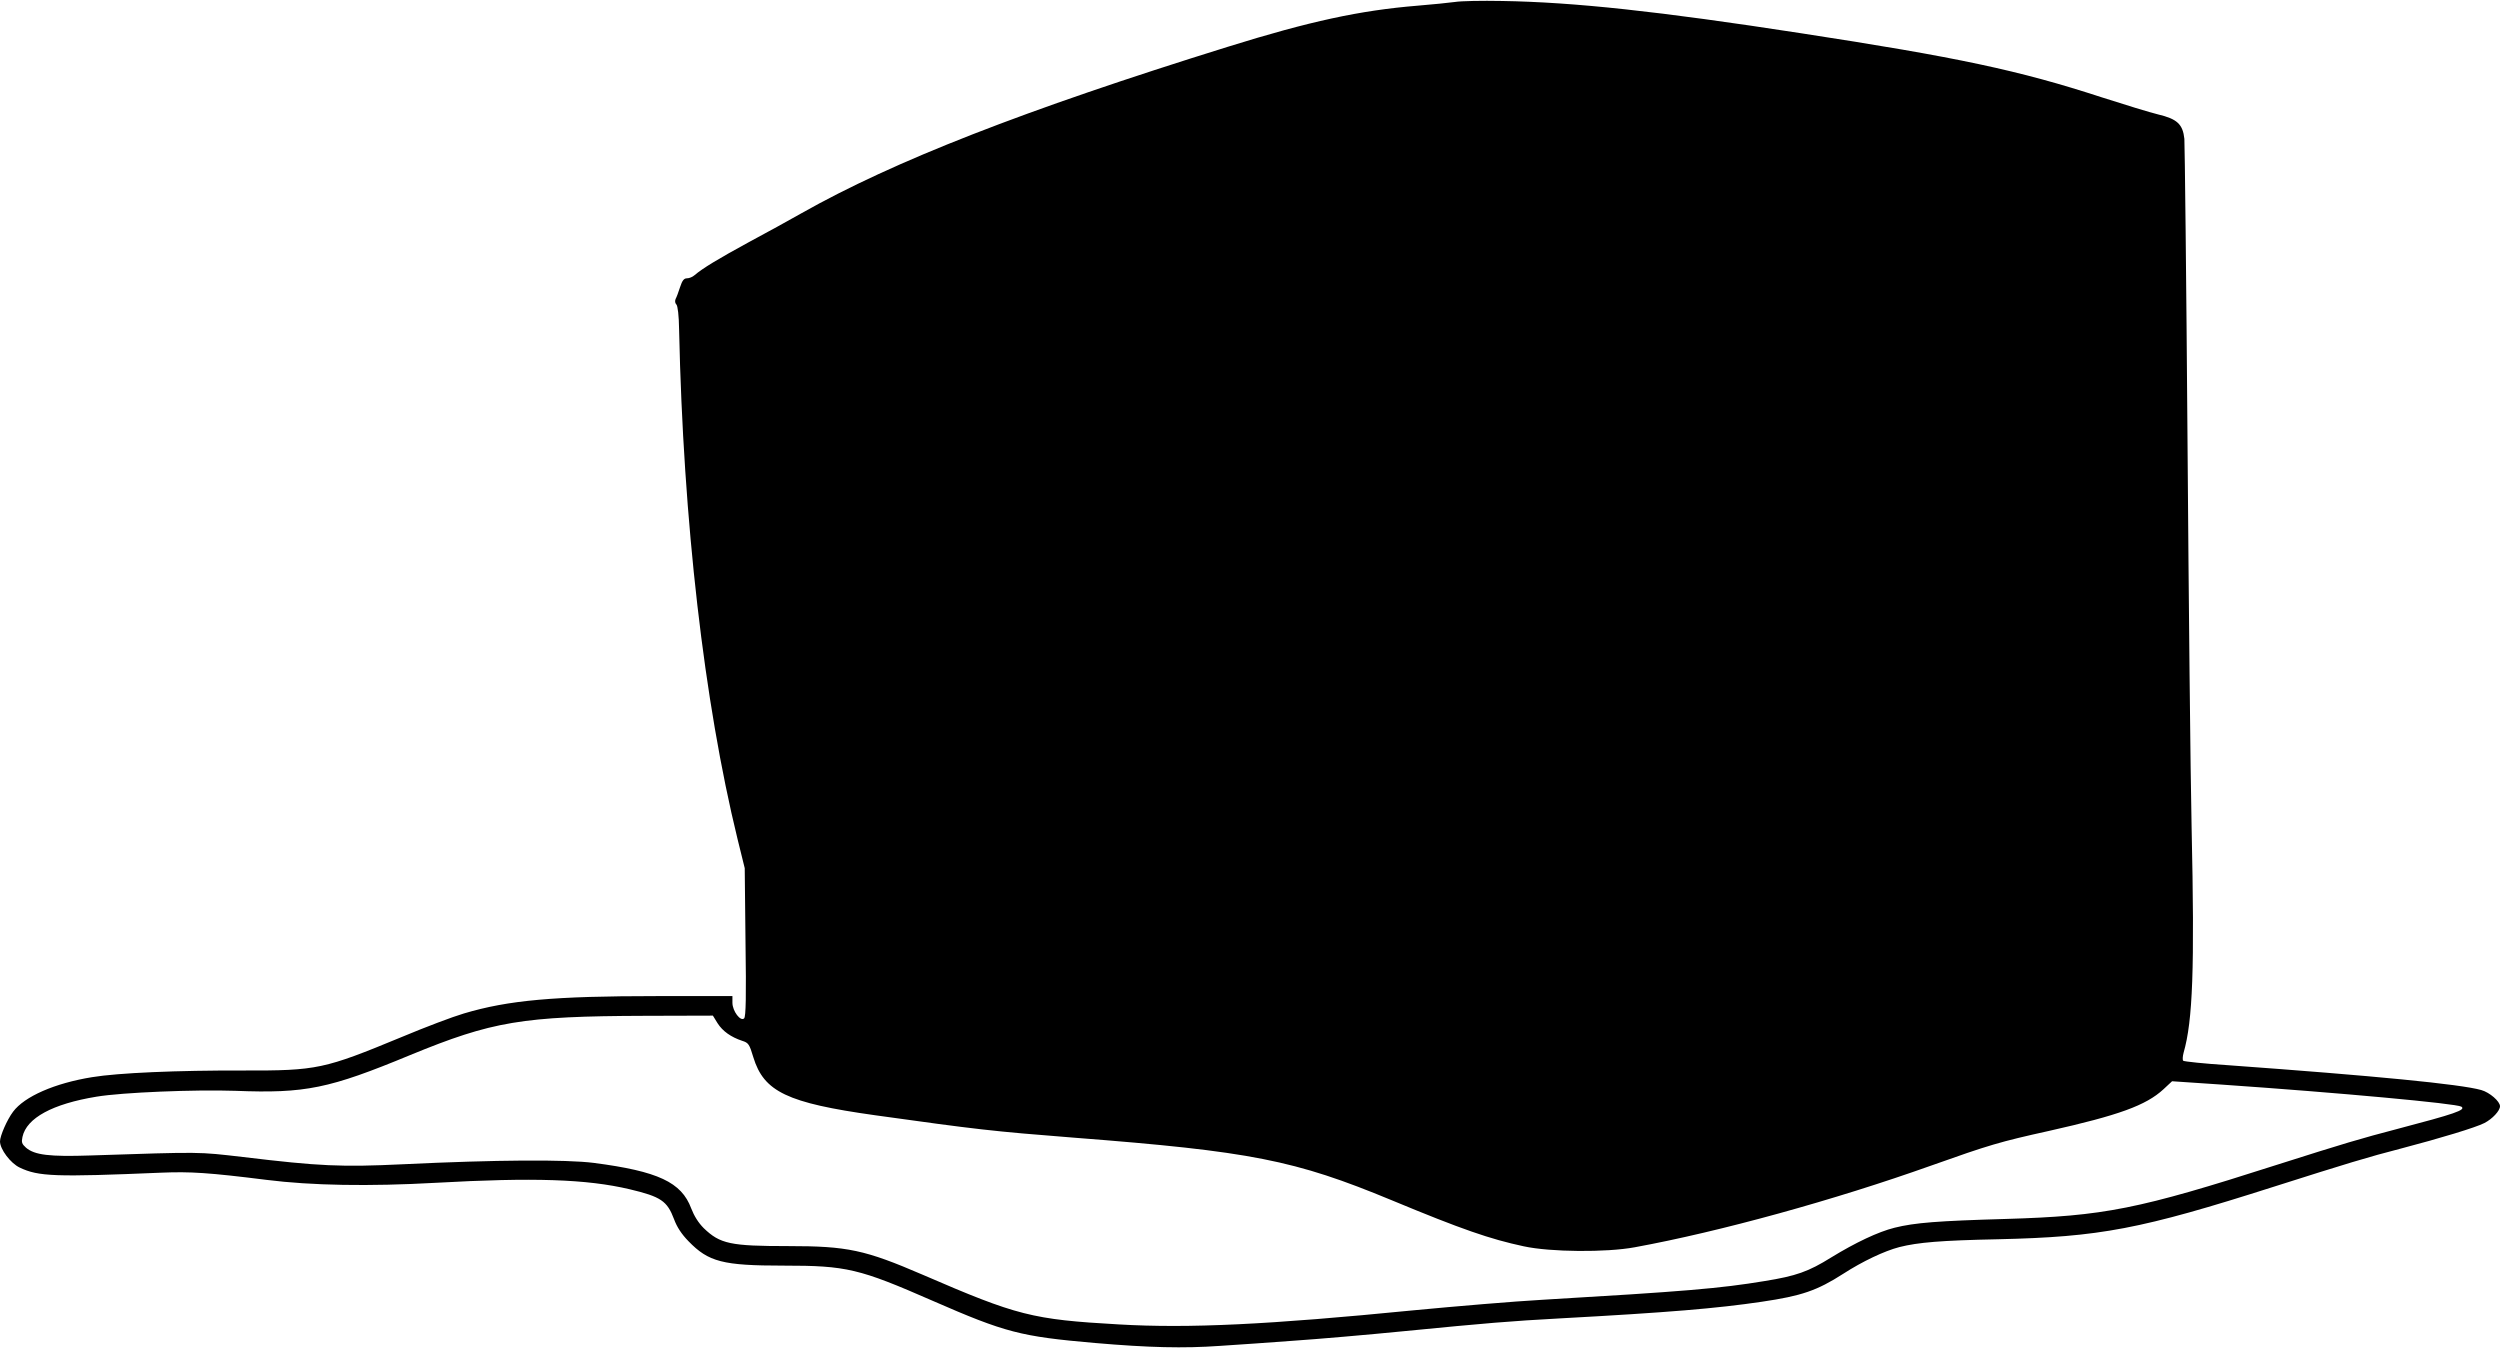 <?xml version="1.0" standalone="no"?>
<!DOCTYPE svg PUBLIC "-//W3C//DTD SVG 20010904//EN"
 "http://www.w3.org/TR/2001/REC-SVG-20010904/DTD/svg10.dtd">
<svg version="1.0" xmlns="http://www.w3.org/2000/svg"
 width="1280pt" height="690pt" viewBox="0 0 1280 690"
 preserveAspectRatio="xMidYMid meet">
<g transform="translate(0,690) scale(0.1,-0.1)"
fill="#000000" stroke="none">
<path d="M7450 6890 c-30 -4 -116 -13 -191 -19 -295 -24 -554 -80 -974 -211
-1041 -324 -1709 -585 -2180 -851 -60 -34 -183 -102 -273 -150 -156 -85 -235
-133 -276 -168 -10 -9 -27 -16 -39 -16 -15 0 -24 -11 -35 -45 -8 -25 -18 -52
-23 -61 -4 -10 -3 -21 4 -28 7 -7 13 -56 14 -129 21 -980 128 -1907 299 -2607
l37 -150 4 -379 c4 -277 2 -381 -7 -390 -18 -18 -60 37 -60 80 l0 34 -387 0
c-527 0 -760 -21 -988 -89 -55 -16 -198 -70 -317 -120 -399 -165 -433 -173
-813 -172 -336 1 -640 -12 -773 -34 -192 -31 -347 -99 -405 -177 -31 -41 -67
-124 -67 -152 0 -40 54 -112 101 -134 96 -46 181 -49 727 -26 146 6 242 0 537
-37 230 -29 525 -34 865 -15 501 28 774 19 994 -33 160 -38 192 -60 227 -153
15 -41 39 -77 74 -113 103 -106 175 -125 487 -125 323 0 386 -15 763 -180 373
-163 451 -183 830 -216 279 -24 455 -28 640 -15 93 6 267 18 385 27 118 8 373
30 565 49 418 41 538 51 795 65 550 30 801 51 1030 85 204 30 283 57 417 143
99 64 211 117 288 137 96 24 211 34 505 40 523 12 729 51 1415 270 365 116
479 151 650 195 202 53 380 107 425 130 41 21 80 63 80 86 0 25 -53 71 -96 83
-105 30 -548 73 -1294 127 -124 8 -228 19 -232 23 -4 4 -3 22 2 41 47 164 57
427 41 1155 -6 275 -15 1168 -21 1985 -6 817 -14 1509 -16 1539 -8 75 -37 102
-134 125 -41 10 -172 50 -290 88 -423 138 -739 205 -1540 328 -726 112 -1160
159 -1530 165 -102 2 -210 0 -240 -5z m-3776 -5229 c26 -41 69 -71 126 -90 32
-10 37 -17 57 -84 54 -177 174 -234 623 -297 523 -73 599 -82 1020 -115 905
-70 1128 -114 1625 -320 361 -150 504 -199 676 -236 137 -30 424 -32 569 -5
437 80 1026 243 1517 418 298 106 352 122 605 178 356 80 495 130 585 213 l44
41 252 -17 c608 -42 1203 -97 1229 -113 26 -17 -34 -37 -327 -114 -187 -49
-269 -73 -621 -185 -708 -227 -880 -261 -1384 -276 -347 -10 -466 -19 -570
-45 -84 -21 -200 -76 -324 -152 -117 -73 -180 -95 -341 -121 -229 -38 -409
-53 -1140 -96 -143 -8 -440 -33 -660 -54 -739 -73 -1148 -93 -1507 -72 -443
25 -520 45 -1003 254 -297 128 -385 147 -690 147 -295 0 -348 11 -432 92 -27
27 -49 62 -64 101 -50 134 -169 190 -499 233 -144 18 -497 16 -977 -7 -316
-15 -427 -10 -818 37 -234 27 -204 27 -783 8 -208 -7 -285 2 -329 40 -21 19
-24 27 -18 55 21 97 154 169 379 206 132 22 503 37 711 30 359 -14 480 11 895
183 421 173 573 199 1202 201 l348 1 24 -39z"/>
</g>
</svg>
